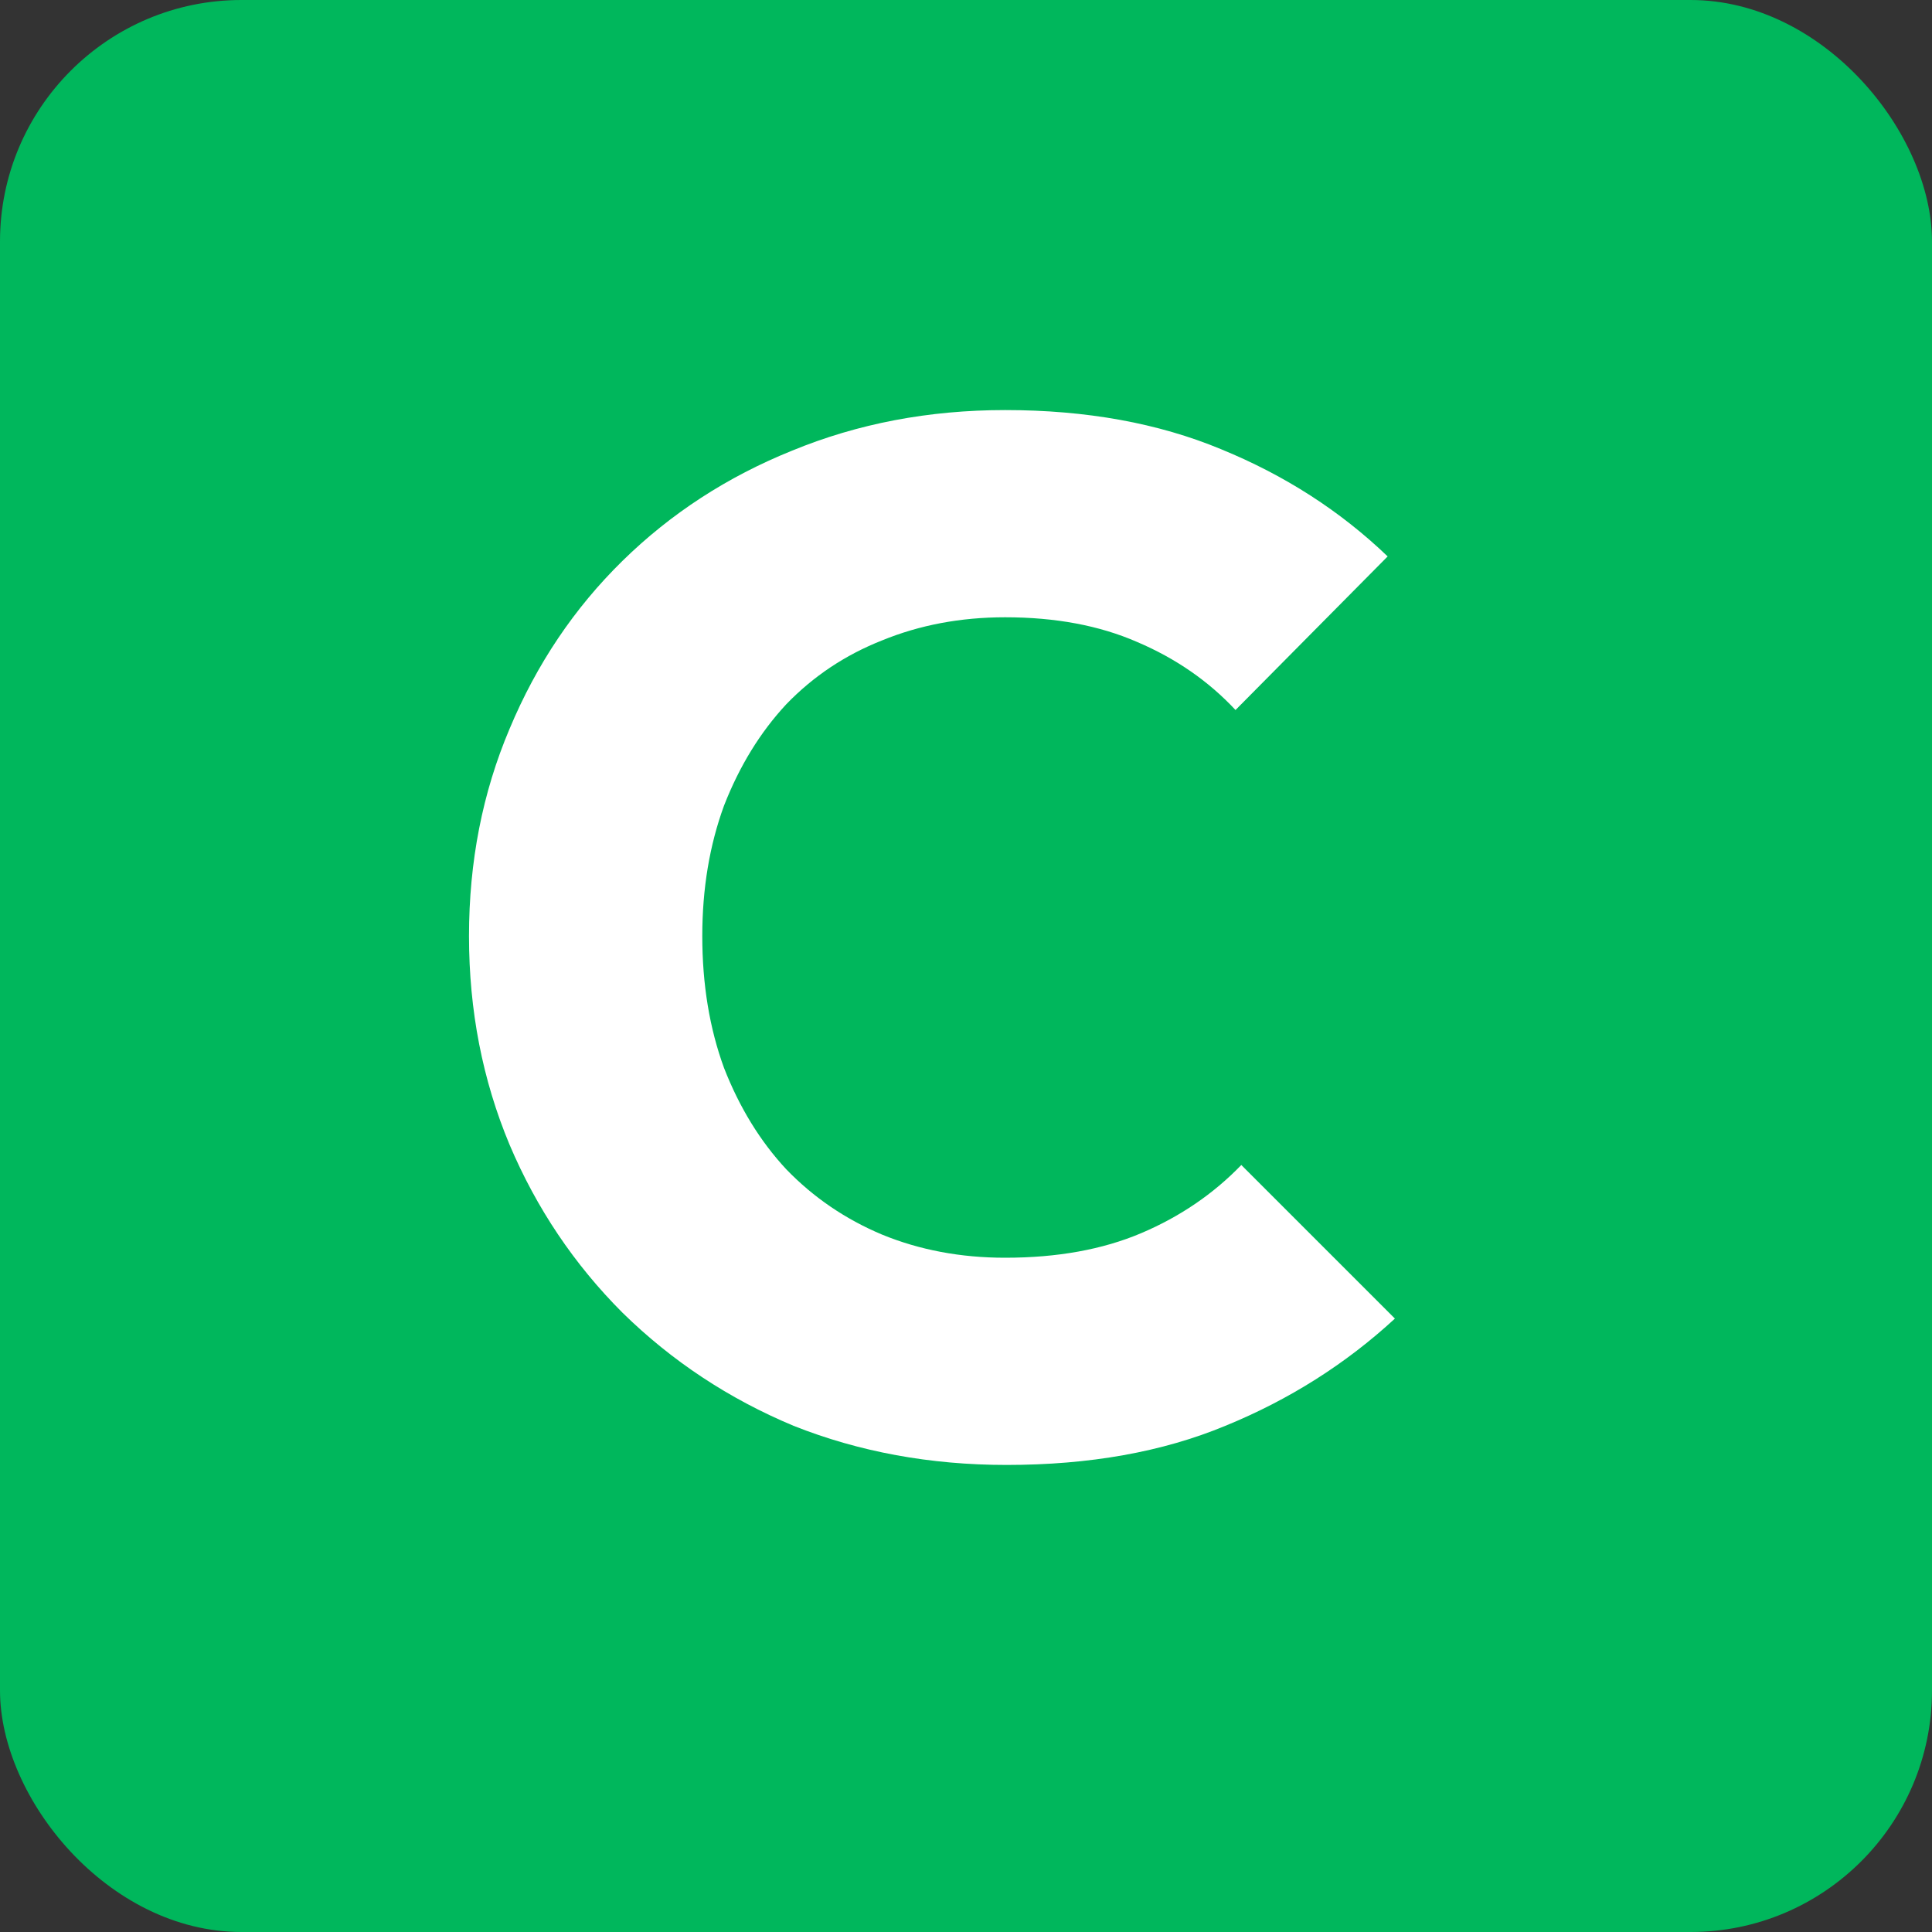 <svg width="32" height="32" viewBox="0 0 32 32" fill="none" xmlns="http://www.w3.org/2000/svg">
<rect x="0" y="0" width="32" height="32" fill="#333333" stroke="none"/>
<rect width="32" height="32" rx="4" fill="#00B75C"/>
<path d="M16.672 24.264C15.408 24.264 14.232 24.048 13.144 23.616C12.072 23.168 11.128 22.544 10.312 21.744C9.512 20.944 8.888 20.016 8.44 18.96C7.992 17.888 7.768 16.736 7.768 15.504C7.768 14.272 7.992 13.128 8.44 12.072C8.888 11 9.512 10.072 10.312 9.288C11.112 8.504 12.048 7.896 13.12 7.464C14.208 7.016 15.384 6.792 16.648 6.792C17.992 6.792 19.184 7.008 20.224 7.44C21.28 7.872 22.2 8.464 22.984 9.216L20.464 11.76C20.016 11.28 19.472 10.904 18.832 10.632C18.208 10.36 17.48 10.224 16.648 10.224C15.912 10.224 15.232 10.352 14.608 10.608C14 10.848 13.472 11.2 13.024 11.664C12.592 12.128 12.248 12.688 11.992 13.344C11.752 14 11.632 14.72 11.632 15.504C11.632 16.304 11.752 17.032 11.992 17.688C12.248 18.344 12.592 18.904 13.024 19.368C13.472 19.832 14 20.192 14.608 20.448C15.232 20.704 15.912 20.832 16.648 20.832C17.512 20.832 18.264 20.696 18.904 20.424C19.544 20.152 20.096 19.776 20.56 19.296L23.104 21.84C22.288 22.592 21.352 23.184 20.296 23.616C19.256 24.048 18.048 24.264 16.672 24.264Z" fill="white"/>
</svg>
